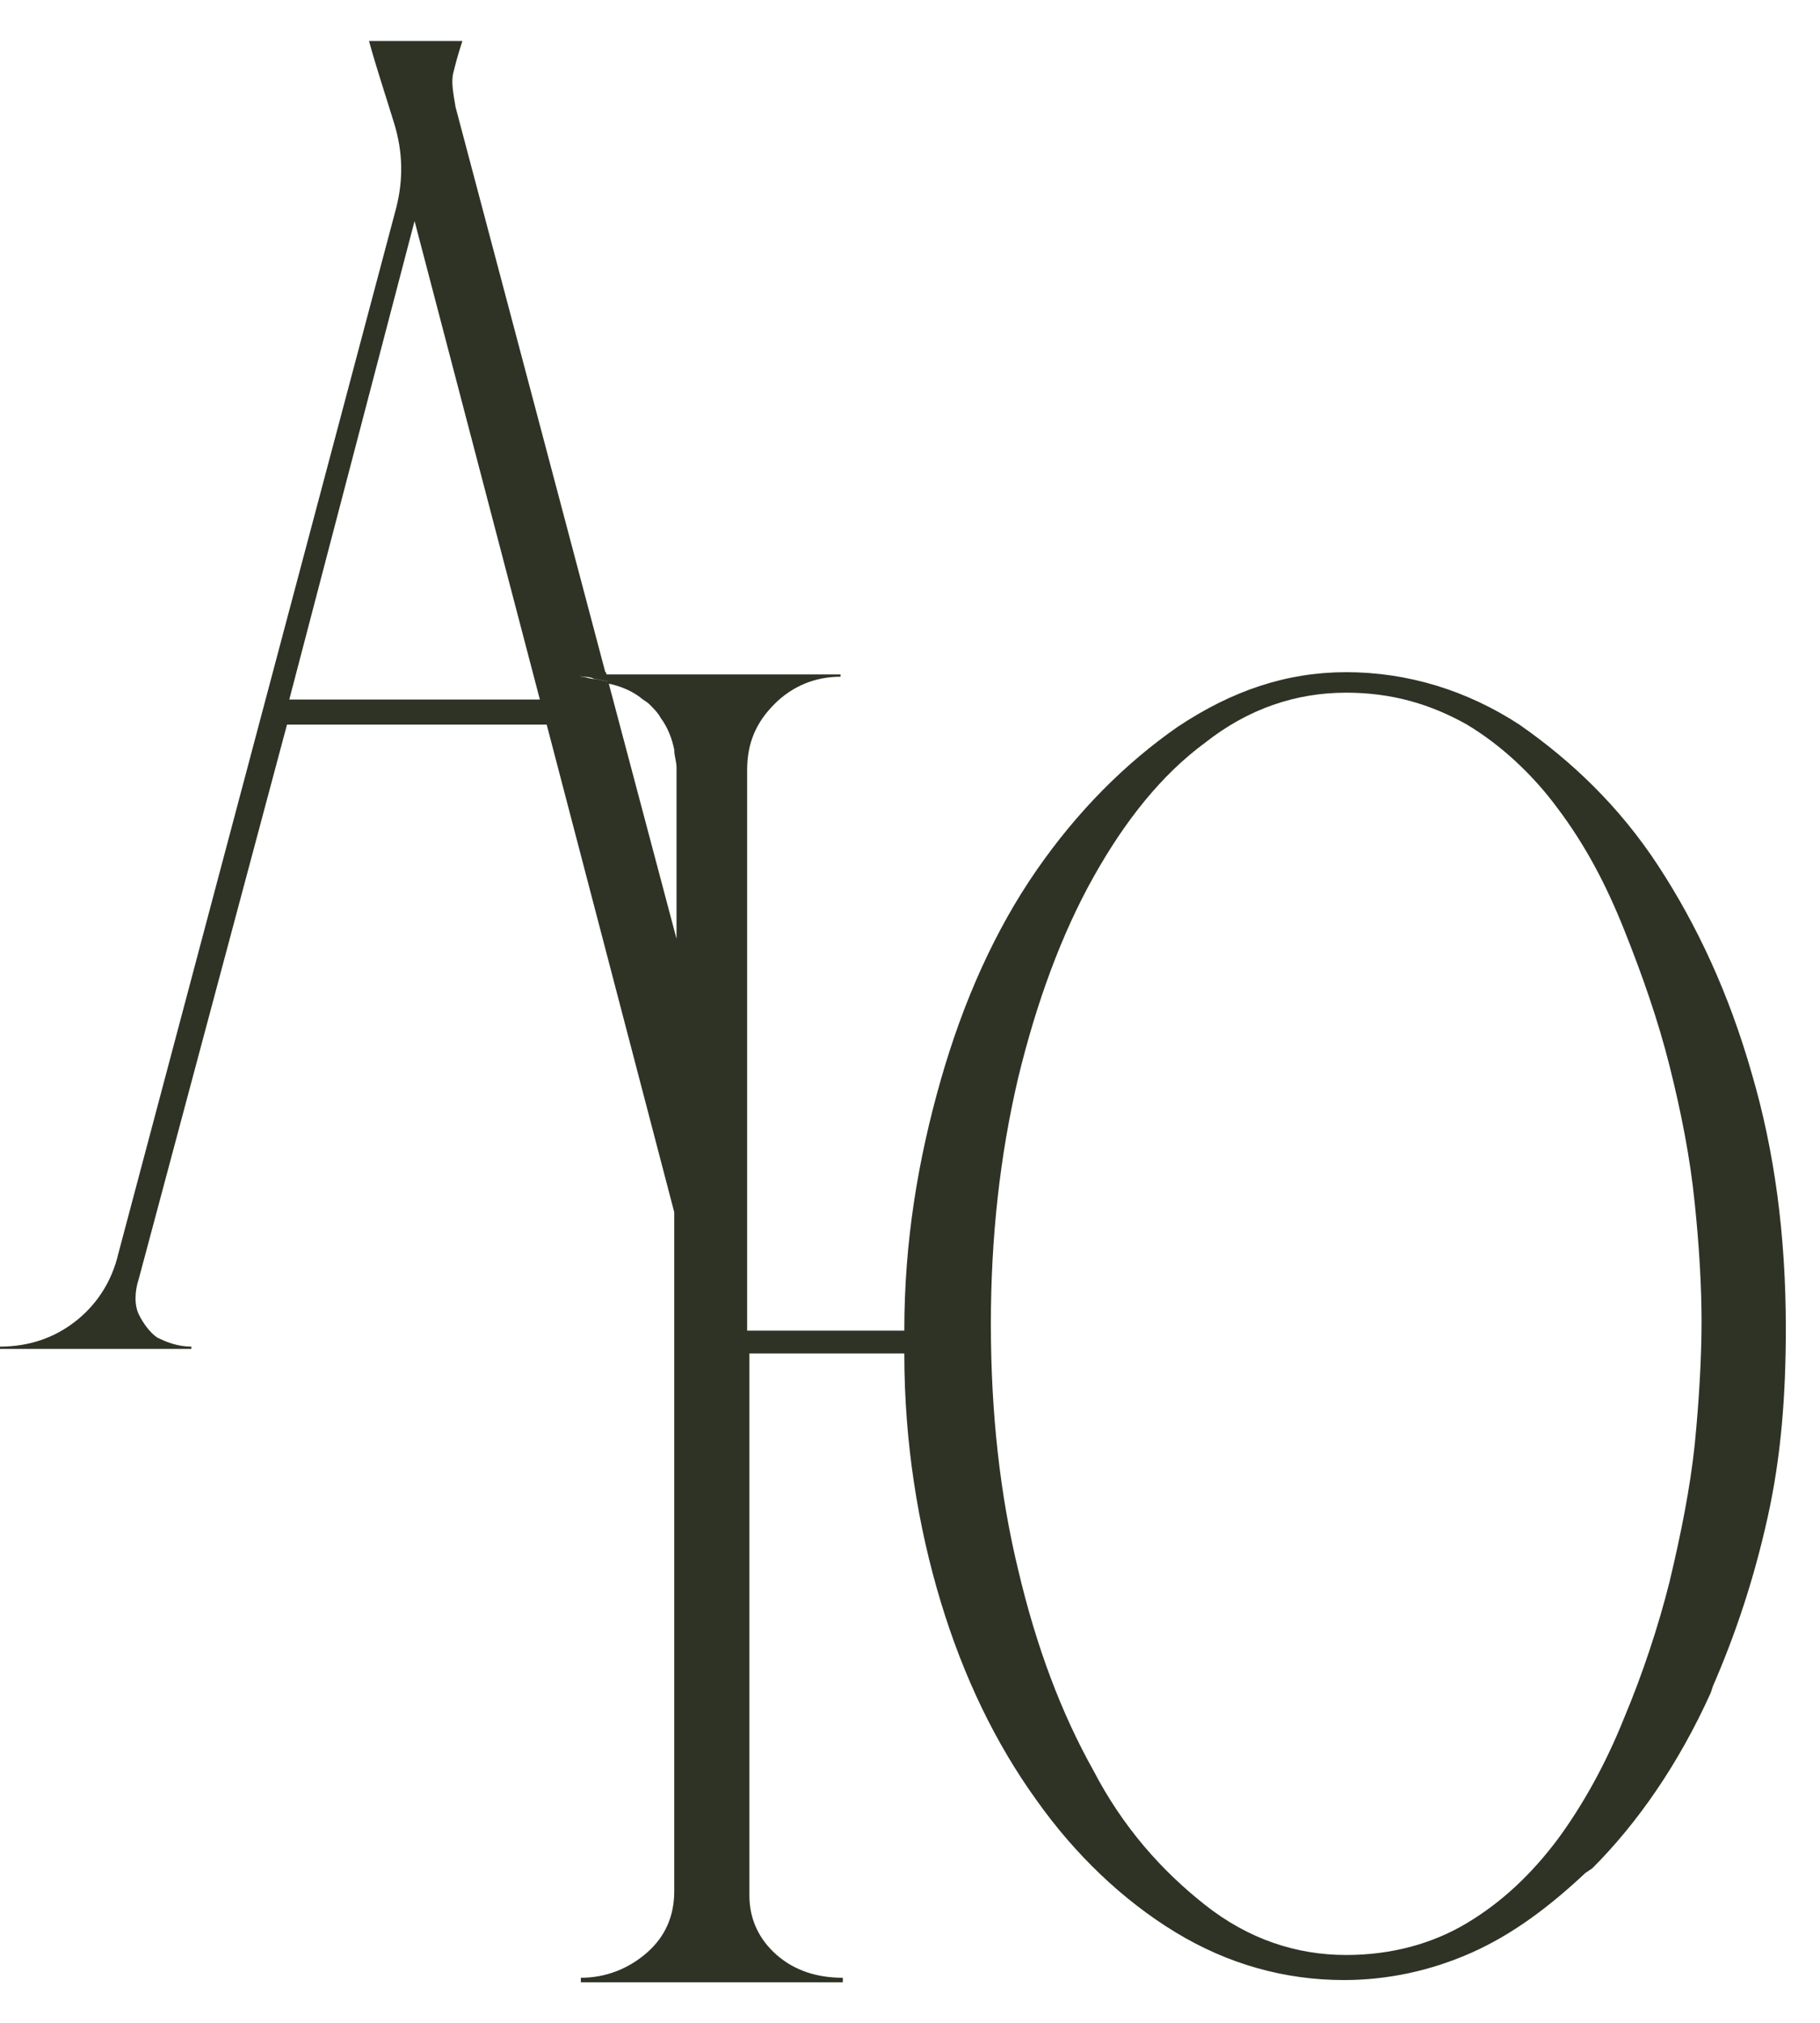 <?xml version="1.0" encoding="utf-8"?> <svg xmlns="http://www.w3.org/2000/svg" xmlns:xlink="http://www.w3.org/1999/xlink" version="1.1" id="Layer_1" x="0px" y="0px" viewBox="0 0 79.9 88.8" style="enable-background:new 0 0 79.9 88.8;" xml:space="preserve"> <style type="text/css"> .st0{fill:none;} .st1{fill:#2E3325;} </style> <g> <path class="st0" d="M29,31.5c0.3,0.4,0.5,0.9,0.6,1.4C29.5,32.4,29.3,31.9,29,31.5z"></path> <path class="st0" d="M29,31.5c-0.1-0.2-0.3-0.4-0.5-0.6c-0.1-0.1-0.3-0.2-0.4-0.3c0.1,0.1,0.3,0.2,0.4,0.3 C28.7,31,28.8,31.3,29,31.5z"></path> <polygon class="st0" points="12.7,30.7 23.7,30.7 18.3,9.7 "></polygon> <path class="st0" d="M73.3,47.1c-0.5-2-1.2-4.1-2-6c-0.8-2-1.8-3.8-2.9-5.3c-1.2-1.6-2.5-2.8-4-3.7c-1.5-0.9-3.3-1.4-5.3-1.4 c-2.2,0-4.3,0.7-6.2,2.2c-1.9,1.5-3.6,3.4-4.9,5.9c-1.4,2.5-2.5,5.4-3.3,8.8c-0.8,3.3-1.2,6.9-1.2,10.8c0,3.8,0.4,7.4,1.2,10.8 c0.8,3.3,1.9,6.3,3.3,8.8c1.4,2.5,3,4.5,4.9,5.9c1.9,1.5,4,2.2,6.2,2.2c2,0,3.7-0.5,5.3-1.4c1.5-0.9,2.9-2.2,4-3.7 c1.2-1.6,2.1-3.3,2.9-5.3c0.8-2,1.5-4,2-6c0.5-2,0.9-4,1.1-6c0.2-1.9,0.3-3.7,0.3-5.2s-0.1-3.2-0.3-5.2 C74.2,51.1,73.8,49.1,73.3,47.1z"></path> <path class="st1" d="M25.5,29.7c0.2,0,0.4,0,0.6,0.1c0.2,0,0.4,0.1,0.6,0.1l-0.1-0.4h-1.1V29.7z"></path> <path class="st1" d="M76.9,47.1c-1-3.5-2.4-6.5-4.1-9.1c-1.7-2.6-3.8-4.6-6.1-6.2c-2.3-1.5-4.9-2.3-7.6-2.3c-2.6,0-5,0.8-7.4,2.4 c-2.3,1.6-4.4,3.7-6.2,6.3s-3.2,5.7-4.2,9.2c-1,3.5-1.6,7.1-1.6,11h-4h-2.9v-5V33.8c0-1.2,0.4-2.1,1.2-2.9c0.8-0.8,1.8-1.2,2.9-1.2 v-0.1H26.6l0.1,0.4c0.5,0.1,1,0.3,1.4,0.6c0.1,0.1,0.3,0.2,0.4,0.3c0.2,0.2,0.4,0.4,0.5,0.6c0.3,0.4,0.5,0.9,0.6,1.4 c0,0.3,0.1,0.5,0.1,0.8v7.5l-3-11.3c-0.2,0-0.4-0.1-0.6-0.1c-0.2,0-0.4-0.1-0.6-0.1v-0.1l0,0h1.1L20,4.7c-0.1-0.6-0.2-1.1-0.1-1.5 c0.1-0.4,0.2-0.8,0.4-1.4h-4.1c0.3,1.1,0.7,2.3,1.1,3.6c0.4,1.3,0.4,2.5,0.1,3.7L5.2,55c-0.3,1.3-1,2.3-1.9,3 c-0.9,0.7-2,1.1-3.3,1.1v0.1h8.4v-0.1c-0.6,0-1.1-0.2-1.5-0.4c-0.3-0.2-0.6-0.6-0.8-1c-0.2-0.4-0.2-1,0-1.6l6.5-24.3H24l5.6,21.4 v5.4v0.7v23.7c0,1.1-0.4,2-1.2,2.7c-0.8,0.7-1.8,1.1-2.9,1.1v0.2H37v-0.2c-1.1,0-2.1-0.3-2.9-1c-0.8-0.7-1.2-1.6-1.2-2.6V59.4h6.8 c0,3.9,0.6,7.6,1.6,10.9c1,3.3,2.4,6.2,4.2,8.7c1.7,2.4,3.8,4.4,6.1,5.8c2.3,1.4,4.8,2.1,7.4,2.1c1.9,0,3.8-0.4,5.6-1.2 c1.8-0.8,3.4-2,5-3.5l0.3-0.2c2-2,3.8-4.6,5.2-7.7l0.1-0.3c1-2.3,1.8-4.7,2.4-7.4s0.8-5.4,0.8-8.3C78.4,54.2,77.9,50.5,76.9,47.1z M12.7,30.7l5.5-21l5.5,21H12.7z M74.4,63.4c-0.2,1.9-0.6,3.9-1.1,6c-0.5,2-1.2,4.1-2,6c-0.8,2-1.8,3.8-2.9,5.3 c-1.2,1.6-2.5,2.8-4,3.7c-1.5,0.9-3.3,1.4-5.3,1.4c-2.2,0-4.3-0.7-6.2-2.2c-1.9-1.5-3.6-3.4-4.9-5.9c-1.4-2.5-2.5-5.4-3.3-8.8 c-0.8-3.3-1.2-6.9-1.2-10.8c0-3.8,0.4-7.4,1.2-10.8c0.8-3.3,1.9-6.3,3.3-8.8c1.4-2.5,3-4.5,4.9-5.9c1.9-1.5,4-2.2,6.2-2.2 c2,0,3.7,0.5,5.3,1.4c1.5,0.9,2.9,2.2,4,3.7c1.2,1.6,2.1,3.3,2.9,5.3c0.8,2,1.5,4,2,6c0.5,2,0.9,4,1.1,6c0.2,1.9,0.3,3.7,0.3,5.2 S74.6,61.4,74.4,63.4z"></path> <path class="st1" d="M25.5,29.5L25.5,29.5v0.1c0.2,0,0.4,0,0.6,0.1c-0.2,0-0.4-0.1-0.6-0.1V29.5z"></path> </g> </svg> 